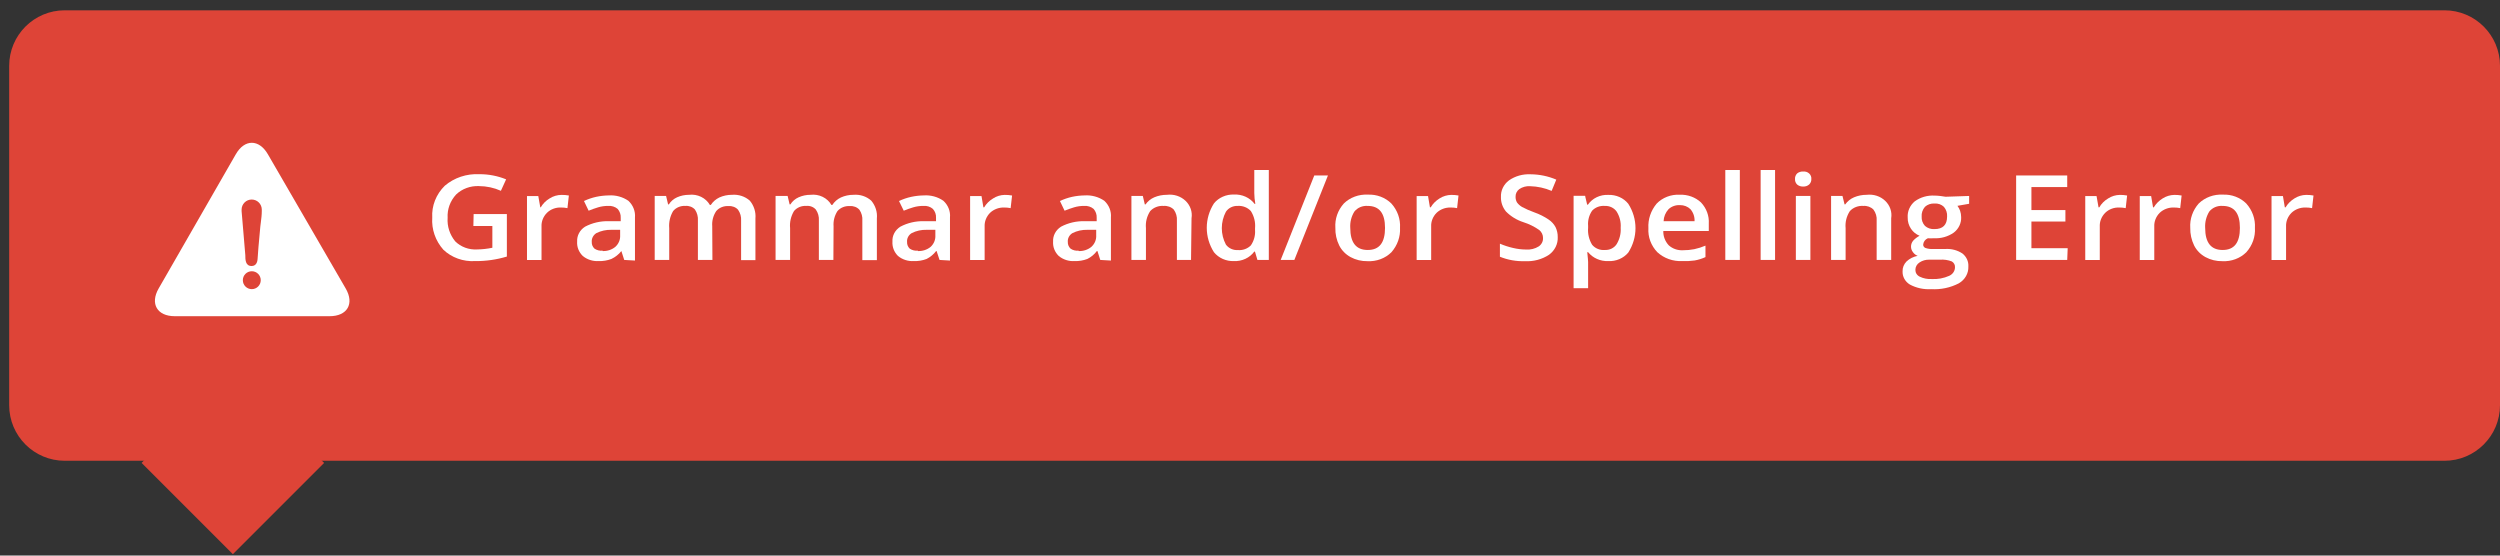 <svg height="50" viewBox="0 0 225 50" width="225" xmlns="http://www.w3.org/2000/svg"><rect x="0" y="0" width="225" height="50" fill="#333333" stroke="none"/><g fill="none" fill-rule="evenodd"><g fill-rule="nonzero"><g fill="#de4437"><path d="m.826 5.927c0-2.761 2.239-5 5-5h214.174c2.761 0 5 2.239 5 5v30.542c0 2.761-2.239 5-5 5h-214.174c-2.761 0-5-2.239-5-5z"/><path d="m15.156 35.856h11.616v11.616h-11.616z" transform="matrix(.707 -.707 .707 .707 -23.321 27.027)"/></g><path d="m42.627 19.268h2.991v3.822c-.927.281-1.897.418-2.871.408-.525.03-1.051-.046-1.541-.223-.491-.176-.936-.449-1.304-.801-.715-.807-1.073-1.84-1-2.886-.032-.526.052-1.051.246-1.545s.494-.945.882-1.326c.419-.358.909-.634 1.443-.813.534-.178 1.101-.255 1.667-.227.829-.003 1.65.155 2.41.464l-.47 1.032c-.616-.277-1.291-.421-1.974-.424-.381-.018-.762.041-1.117.172s-.677.331-.942.587c-.533.581-.806 1.332-.761 2.096-.055.76.188 1.514.684 2.119.25.248.556.442.896.568s.705.18 1.069.159c.463-.006.924-.057 1.376-.151v-1.96h-1.709z" fill="#fff"/><path d="m50.548 17.54c.218-.001.436.018.65.056l-.128 1.136c-.191-.039-.386-.058-.581-.056-.236-.009-.47.03-.688.112-.218.083-.415.208-.577.368-.165.166-.294.361-.377.574-.084.212-.121.439-.11.665v3.007h-1.308v-5.758h1.017l.18 1.016h.042c.188-.326.461-.601.795-.8.319-.207.697-.319 1.085-.32z" fill="#fff"/><path d="m56.18 23.394-.256-.8c-.236.3-.544.543-.897.712-.366.14-.759.205-1.154.192-.519.029-1.028-.135-1.419-.456-.177-.17-.314-.374-.403-.597-.088-.223-.125-.461-.109-.698-.015-.262.042-.524.166-.759s.311-.437.543-.585c.655-.347 1.4-.519 2.153-.496h1.06v-.303c.018-.289-.08-.574-.274-.8-.114-.098-.249-.173-.396-.219-.147-.047-.303-.065-.458-.053-.307-.002-.613.041-.906.128-.29.088-.575.189-.854.304l-.419-.872c.347-.165.714-.292 1.094-.376.37-.079.748-.122 1.128-.128.632-.041 1.259.129 1.769.48.211.195.374.43.477.69s.145.537.121.814v3.878zm-1.94-.8c.417.018.824-.117 1.137-.375.148-.134.264-.296.339-.476.076-.179.108-.372.097-.564v-.496h-.795c-.467-.011-.929.091-1.342.296-.139.086-.251.206-.325.347-.074.14-.106.297-.093.453-.006.11.014.221.056.324.043.103.108.197.191.275.213.143.475.209.735.184z" fill="#fff"/><path d="m64.118 23.394h-1.307v-3.55c.024-.346-.068-.69-.265-.984-.104-.115-.236-.205-.384-.262-.149-.057-.31-.08-.471-.066-.211-.014-.423.021-.617.102s-.363.205-.493.362c-.275.469-.397 1.002-.351 1.535v2.863h-1.307v-5.758h1.025l.18.76h.068c.173-.278.432-.501.743-.64.334-.148.699-.224 1.069-.224.375-.044.756.019 1.091.182.336.163.611.418.789.73h.085c.186-.286.452-.518.769-.672.354-.16.743-.242 1.137-.24.292-.024.587.011.864.102s.53.236.742.426c.376.455.556 1.026.504 1.6v3.75h-1.29v-3.551c.025-.346-.071-.692-.274-.983-.103-.115-.235-.205-.384-.262s-.31-.08-.47-.066c-.21-.016-.421.017-.615.095s-.364.199-.496.353c-.272.408-.398.887-.359 1.367z" fill="#fff"/><path d="m75.005 23.394h-1.307v-3.55c.025-.347-.071-.693-.274-.984-.102-.117-.234-.208-.383-.265s-.311-.079-.471-.063c-.212-.014-.424.021-.618.102-.193.081-.363.205-.493.362-.279.467-.401 1.002-.35 1.535v2.863h-1.308v-5.758h1.085l.18.76h.068c.173-.278.433-.501.744-.64.333-.149.698-.225 1.068-.224.375-.044.756.019 1.092.182.335.163.61.418.788.73h.085c.183-.287.45-.52.769-.672.354-.16.743-.242 1.137-.24.291-.024.584.01.86.101s.528.237.738.427c.38.453.56 1.026.504 1.6v3.75h-1.308v-3.551c.029-.346-.064-.691-.264-.983-.104-.115-.236-.205-.385-.262s-.31-.08-.47-.066c-.211-.016-.424.017-.619.095s-.367.199-.5.353c-.265.411-.387.889-.351 1.367z" fill="#fff"/><path d="m84.558 23.394-.264-.8h-.043c-.224.295-.516.538-.855.712-.365.14-.759.205-1.153.192-.519.029-1.028-.135-1.419-.456-.174-.172-.309-.376-.396-.598-.087-.223-.124-.46-.108-.697-.017-.263.04-.524.164-.76.125-.236.312-.437.545-.584.653-.347 1.395-.518 2.145-.496h1.068v-.303c.019-.291-.082-.577-.282-.8-.113-.1-.248-.175-.396-.222-.147-.047-.303-.064-.458-.05-.31-.002-.619.041-.915.128-.29.087-.575.189-.854.304l-.427-.872c.349-.167.72-.293 1.102-.376.367-.079.742-.122 1.119-.128.633-.044 1.261.126 1.769.48.213.194.377.429.48.689.104.26.144.538.118.815v3.878zm-1.948-.8c.419.018.83-.116 1.145-.375.146-.135.26-.298.334-.477.073-.179.105-.371.093-.563v-.496h-.786c-.467-.013-.93.089-1.341.296-.141.085-.255.205-.328.345-.074.141-.105.298-.091.455-.006.11.011.22.053.323.041.103.104.197.186.276.213.143.474.209.735.184z" fill="#fff"/><path d="m90.429 17.54c.22-.001.441.018.658.056l-.129 1.136c-.191-.039-.385-.058-.581-.056-.236-.007-.471.032-.69.115s-.418.207-.583.365c-.165.166-.293.361-.377.574-.084.212-.121.439-.11.665v3.007h-1.307v-5.758h1.025l.171 1.016h.068c.193-.325.469-.6.804-.8.308-.202.674-.314 1.051-.32z" fill="#fff"/><path d="m99.025 23.394-.256-.8h-.051c-.221.298-.514.541-.855.712-.368.14-.764.205-1.162.192-.255.014-.511-.018-.753-.097-.242-.078-.465-.2-.657-.359-.177-.17-.315-.374-.403-.597s-.126-.461-.11-.698c-.015-.262.043-.524.167-.759s.311-.437.543-.585c.655-.347 1.4-.519 2.153-.496h1.06v-.303c.018-.289-.08-.574-.274-.8-.115-.098-.25-.173-.397-.219-.147-.047-.303-.065-.457-.053-.308-.002-.613.041-.906.128-.29.088-.575.189-.855.304l-.418-.872c.347-.165.714-.292 1.093-.376.368-.079.743-.122 1.12-.128.634-.043 1.265.128 1.777.48.211.195.374.43.478.69.103.26.144.537.12.814v3.878zm-1.948-.8c.419.019.83-.116 1.145-.375.149-.134.264-.296.34-.476.075-.179.108-.372.096-.564v-.496h-.795c-.467-.012-.929.09-1.341.296-.141.085-.255.205-.328.345-.074.141-.105.298-.091.455-.005.11.014.221.057.324.042.103.107.197.191.275.209.144.468.209.726.184z" fill="#fff"/><path d="m107.194 23.394h-1.273v-3.534c.027-.354-.072-.705-.282-1-.116-.116-.259-.205-.417-.262-.158-.056-.328-.079-.497-.066-.226-.016-.452.017-.662.098-.209.08-.395.206-.543.366-.301.46-.435.998-.385 1.535v2.863h-1.307v-5.758h1.025l.18.76h.068c.192-.279.465-.501.786-.64.358-.15.745-.226 1.137-.224.304-.038.613-.009.903.084.29.094.553.249.768.454s.376.454.47.727.119.563.072.847z" fill="#fff"/><path d="m111.048 23.498c-.345.011-.689-.056-1.001-.195-.312-.14-.584-.347-.793-.605-.422-.664-.645-1.422-.645-2.195 0-.772.223-1.531.645-2.195.21-.26.485-.469.801-.608.315-.139.662-.205 1.01-.192.359-.017.716.051 1.039.198.322.147.6.368.807.642h.069c-.058-.322-.09-.649-.094-.975v-2.072h1.307v8.093h-1.026l-.222-.752h-.059c-.203.278-.478.502-.8.652s-.679.22-1.038.204zm.351-.992c.218.02.438-.008.642-.082.205-.073.389-.19.537-.341.28-.409.412-.891.376-1.376v-.168c.05-.538-.082-1.078-.376-1.543-.145-.16-.328-.285-.535-.365-.206-.081-.43-.115-.653-.099-.211-.008-.42.037-.606.129-.186.093-.343.231-.453.399-.242.459-.368.964-.368 1.475 0 .512.126 1.017.368 1.476.121.166.286.299.48.386.193.087.408.125.622.109z" fill="#fff"/><path d="m119.517 15.789-3.025 7.605h-1.23l3.024-7.605z" fill="#fff"/><path d="m126.002 20.507c.044.798-.234 1.583-.778 2.199-.275.272-.61.484-.982.622s-.772.199-1.171.178c-.533.01-1.06-.117-1.521-.368-.442-.243-.797-.605-1.017-1.039-.248-.501-.368-1.048-.35-1.6-.055-.792.217-1.573.76-2.183.277-.272.614-.484.987-.622.374-.138.775-.199 1.175-.178.394-.017.788.045 1.153.183.366.138.696.349.966.617.549.611.827 1.395.778 2.191zm-4.478 0c0 1.328.522 1.991 1.573 1.991s1.555-.663 1.555-1.991c0-1.327-.521-1.975-1.564-1.975-.229-.016-.459.022-.669.111-.209.09-.39.228-.527.401-.274.443-.401.952-.368 1.463z" fill="#fff"/><path d="m130.617 17.54c.218-.001.435.018.649.056l-.128 1.136c-.188-.039-.38-.058-.573-.056-.236-.007-.471.032-.69.115s-.418.207-.583.365c-.165.166-.293.361-.377.574-.084.212-.121.439-.11.665v3.007h-1.307v-5.758h1.025l.171 1.016h.068c.193-.322.465-.597.795-.8.312-.201.681-.313 1.06-.32z" fill="#fff"/><path d="m140.196 21.331c.015.306-.049.611-.185.889-.137.278-.343.522-.601.71-.631.415-1.393.618-2.162.576-.774.026-1.545-.11-2.256-.4v-1.175c.379.163.774.292 1.179.384.38.091.77.139 1.163.143.411.032.821-.07 1.162-.287.123-.088.222-.202.287-.333.066-.131.096-.275.089-.419.003-.136-.027-.271-.086-.396-.059-.124-.146-.235-.256-.324-.433-.303-.915-.541-1.427-.704-.599-.193-1.136-.523-1.564-.959-.307-.373-.467-.833-.453-1.304-.014-.284.044-.568.168-.827.125-.26.313-.489.55-.668.558-.39 1.244-.585 1.94-.552.802.005 1.594.169 2.324.48l-.419 1.016c-.61-.262-1.269-.406-1.94-.424-.347-.023-.693.07-.974.264-.109.082-.196.187-.254.307-.057.119-.085.249-.079.38-.005.179.039.355.128.512.118.16.269.296.445.4.353.19.721.353 1.102.488.465.162.905.383 1.307.656.262.176.473.409.616.679.134.279.201.582.196.888z" fill="#fff"/><path d="m144.742 23.498c-.348.013-.695-.053-1.01-.193-.316-.139-.59-.347-.802-.607h-.077c.052.488.077.8.077.88v2.359h-1.307v-8.317h1.042c0 .112.094.368.18.8h.068c.196-.285.469-.517.792-.672.323-.154.683-.226 1.045-.208.346-.012.691.054 1.003.193.313.139.585.348.792.607.425.663.649 1.422.649 2.195s-.224 1.532-.649 2.195c-.212.254-.487.457-.801.591-.314.133-.658.194-1.002.177zm-.316-4.966c-.213-.016-.426.014-.624.089-.197.075-.373.193-.513.343-.275.404-.401.882-.359 1.359v.184c-.045.529.08 1.058.359 1.52.135.164.313.294.516.376.203.083.426.115.646.095.208.008.414-.036.597-.127.183-.092.337-.227.446-.392.274-.449.402-.964.367-1.48.039-.511-.089-1.021-.367-1.463-.116-.164-.275-.296-.463-.385-.187-.088-.396-.129-.605-.119z" fill="#fff"/><path d="m151.407 23.498c-.413.019-.827-.042-1.213-.179-.387-.138-.739-.349-1.034-.621-.28-.292-.495-.633-.633-1.004s-.196-.763-.171-1.155c-.047-.798.217-1.585.744-2.215.259-.268.58-.48.937-.618.358-.138.744-.2 1.131-.182.354-.014.708.04 1.039.159.331.12.632.303.883.537.493.523.745 1.207.701 1.903v.664h-4.093c-.017.471.157.931.487 1.288.169.153.37.272.591.349.22.077.456.11.691.098.342.002.682-.03 1.017-.096.347-.074.685-.181 1.008-.319v1.031c-.309.142-.636.244-.974.304-.368.05-.74.069-1.111.056zm-.239-5.038c-.185-.007-.369.022-.541.086-.173.063-.329.159-.459.282-.275.302-.431.683-.444 1.079h2.785c.023-.389-.108-.773-.367-1.079-.12-.118-.265-.211-.425-.274s-.333-.095-.507-.094z" fill="#fff"/><path d="m156.585 23.394h-1.307v-8.093h1.307z" fill="#fff"/><path d="m159.756 23.394h-1.299v-8.093h1.299z" fill="#fff"/><path d="m161.551 16.117c-.007-.091.006-.183.039-.27.032-.086.082-.166.148-.234.074-.062.161-.109.255-.139.094-.031.193-.043.292-.037.099-.01.198.001.292.032.093.03.178.08.248.145.071.065.125.144.158.231.034.087.047.18.037.272.005.09-.01.179-.044.263s-.086.16-.152.225c-.072.063-.157.112-.249.144-.093.031-.191.045-.29.04-.099.005-.199-.009-.293-.041-.094-.031-.18-.08-.254-.143-.065-.065-.115-.142-.147-.226-.033-.084-.046-.173-.04-.262zm1.384 7.277h-1.308v-5.758h1.308z" fill="#fff"/><path d="m170.207 23.394h-1.308v-3.534c.03-.355-.073-.708-.29-1-.115-.115-.256-.205-.413-.262-.157-.056-.325-.079-.493-.066-.227-.017-.455.016-.666.097-.211.08-.398.206-.548.367-.3.46-.435.998-.384 1.535v2.863h-1.307v-5.758h1.025l.188.76h.06c.195-.279.47-.501.794-.64.358-.15.745-.226 1.137-.224.303-.036.612-.007.901.087s.55.25.764.454c.214.205.374.453.468.726.093.272.118.562.072.845z" fill="#fff"/><path d="m177.222 17.636v.704l-1.051.184c.101.138.182.289.239.448.062.181.093.37.094.56.014.265-.039.529-.153.772s-.287.458-.505.627c-.517.366-1.156.548-1.803.512-.179.013-.359.013-.538 0-.119.052-.221.132-.295.234-.073.101-.116.219-.124.342-.001.061.016.122.051.175.035.052.086.094.145.121.232.08.48.113.727.095h1.068c.55-.037 1.098.108 1.547.408.178.143.319.323.411.526.092.202.132.422.118.642.013.3-.06.598-.21.863-.15.266-.372.489-.644.648-.758.395-1.621.578-2.487.528-.671.041-1.339-.103-1.923-.416-.209-.127-.38-.303-.495-.51-.116-.208-.172-.44-.162-.673-.012-.332.117-.653.358-.896.273-.257.621-.432 1-.504-.176-.067-.326-.184-.427-.336-.108-.139-.168-.307-.171-.479-.005-.2.065-.395.197-.552.163-.176.356-.324.572-.44-.318-.13-.586-.348-.769-.624-.206-.306-.31-.662-.299-1.023-.018-.271.03-.541.139-.792.11-.25.278-.475.493-.656.51-.373 1.149-.558 1.795-.52.183.002.365.016.547.04l.435.064zm-4.837 6.654c-.002.124.032.247.1.355.068.107.167.195.285.252.329.161.697.235 1.068.216.547.033 1.094-.067 1.589-.288.154-.068.285-.176.377-.31s.142-.29.144-.449c.01-.105-.011-.21-.061-.305-.049-.094-.126-.174-.221-.231-.337-.131-.703-.186-1.068-.16h-.982c-.306-.005-.606.082-.855.248-.117.074-.213.174-.278.292-.066.117-.099.247-.098.38zm.564-4.798c-.02.305.087.606.299.839.114.101.248.179.395.228.147.05.304.07.46.06.752 0 1.136-.376 1.136-1.135.022-.311-.078-.618-.282-.864-.109-.107-.242-.19-.39-.243-.148-.052-.307-.073-.464-.061-.157-.009-.314.012-.461.063s-.281.13-.394.233c-.216.25-.323.567-.299.888z" fill="#fff"/><path d="m186.05 23.394h-4.598v-7.605h4.598v1.048h-3.222v2.071h3.059v1.031h-3.059v2.399h3.264z" fill="#fff"/><path d="m190.791 17.54c.218-.001.436.018.65.056l-.128 1.136c-.191-.039-.386-.058-.581-.056-.235-.009-.47.03-.688.112-.218.083-.415.208-.577.368-.165.166-.294.361-.377.574-.084.212-.121.439-.11.665v3.007h-1.307v-5.758h1.016l.18 1.016h.068c.187-.326.461-.601.795-.8.311-.203.68-.314 1.059-.32z" fill="#fff"/><path d="m195.697 17.54c.218-.001.435.018.649.056l-.128 1.136c-.188-.039-.38-.058-.573-.056-.236-.007-.471.032-.69.115s-.418.207-.583.365c-.165.166-.293.361-.377.574-.084.212-.121.439-.11.665v3.007h-1.307v-5.758h1.025l.171 1.016h.068c.193-.322.465-.597.795-.8.312-.201.681-.313 1.06-.32z" fill="#fff"/><path d="m202.943 20.507c.052.8-.227 1.587-.778 2.199-.275.271-.609.482-.979.62s-.768.2-1.166.18c-.536.011-1.066-.116-1.53-.368-.442-.243-.796-.605-1.016-1.039-.244-.502-.364-1.049-.351-1.6-.05-.791.221-1.571.761-2.183.278-.272.617-.484.991-.623.375-.138.777-.198 1.179-.177.393-.018.785.045 1.15.183.364.138.692.348.961.617.548.611.827 1.395.778 2.191zm-4.478 0c0 1.328.521 1.991 1.572 1.991s1.555-.663 1.555-1.991c0-1.327-.521-1.975-1.563-1.975-.23-.016-.46.022-.669.111-.209.09-.391.228-.528.401-.269.445-.397.953-.367 1.463z" fill="#fff"/><path d="m207.557 17.54c.221-.001.441.018.658.056l-.128 1.136c-.191-.039-.386-.058-.581-.056-.236-.007-.471.032-.69.115-.22.083-.418.207-.583.365-.166.166-.294.361-.378.574-.083.212-.121.439-.109.665v3.007h-1.308v-5.758h1.026l.17 1.016h.069c.192-.323.465-.597.794-.8.312-.201.681-.313 1.06-.32z" fill="#fff"/><path d="m24.11 13.886c-.797-1.38-2.1-1.38-2.889 0l-6.943 12.078c-.788 1.371-.137 2.494 1.449 2.494h13.937c1.595 0 2.246-1.123 1.449-2.494z" fill="#fff"/></g><path d="m23.561 18.866c.004.046.004.092 0 .137 0 .345-.045.689-.088 1.03-.014.108-.028.217-.041.325-.024.279-.05.558-.076.837-.065.698-.13 1.396-.172 2.094-.018.334-.155.652-.54.652-.566 0-.566-.583-.566-.978-.043-.548-.086-1.088-.137-1.628l-.197-2.332c-.005-.045-.005-.091 0-.137 0-.241.095-.472.266-.642.17-.171.401-.266.642-.266s.472.095.643.266c.17.17.266.401.266.642zm-.093 6.352c0 .445-.361.805-.806.805s-.806-.36-.806-.805.361-.806.806-.806.806.361.806.806z" fill="#de4437"/></g></svg>
